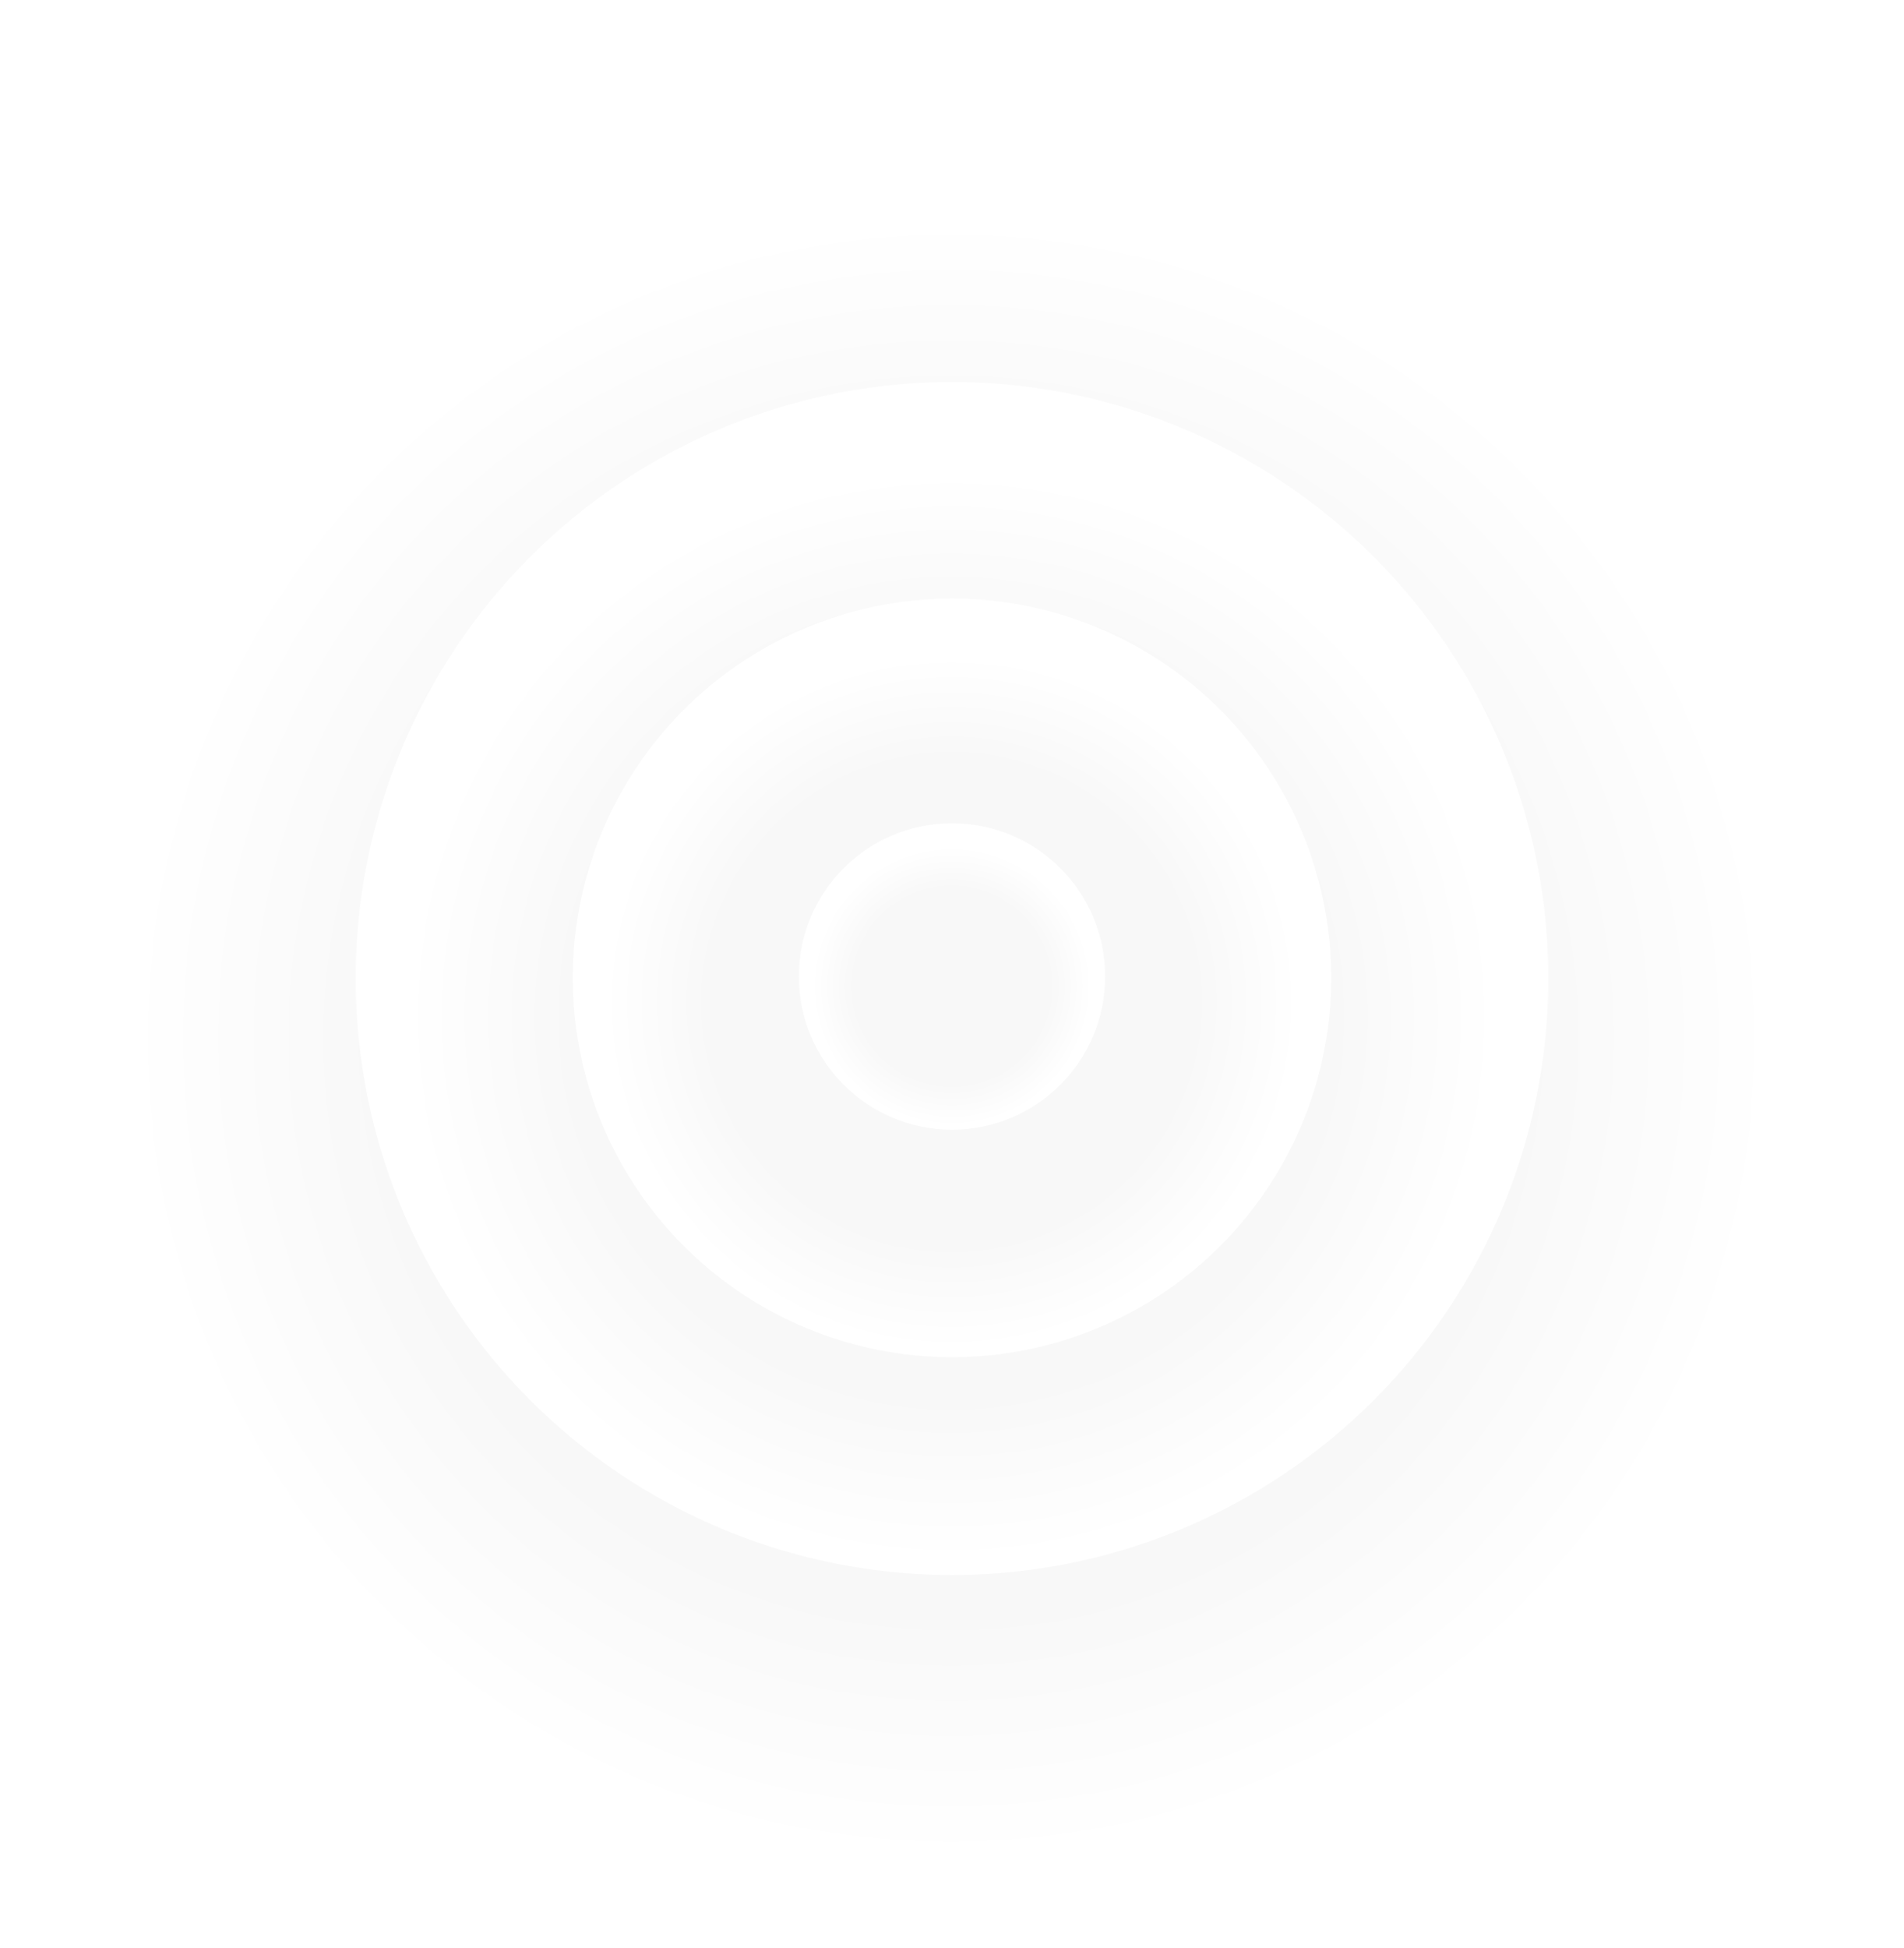 <svg width="1231" height="1259" viewBox="0 0 1231 1259" fill="none" xmlns="http://www.w3.org/2000/svg">
<g filter="url(#filter0_d_642_3477)">
<circle cx="615.503" cy="629.501" r="582.515" fill="url(#paint0_radial_642_3477)"/>
</g>
<g filter="url(#filter1_d_642_3477)">
<circle cx="615.502" cy="629.501" r="385.533" fill="url(#paint1_radial_642_3477)"/>
</g>
<g filter="url(#filter2_d_642_3477)">
<circle cx="615.5" cy="629.5" r="245.172" fill="url(#paint2_radial_642_3477)"/>
</g>
<g filter="url(#filter3_d_642_3477)">
<circle cx="615.5" cy="629.501" r="99.023" fill="url(#paint3_radial_642_3477)"/>
</g>
<defs>
<filter id="filter0_d_642_3477" x="17.38" y="35.838" width="1196.25" height="1196.25" filterUnits="userSpaceOnUse" color-interpolation-filters="sRGB">
<feFlood flood-opacity="0" result="BackgroundImageFix"/>
<feColorMatrix in="SourceAlpha" type="matrix" values="0 0 0 0 0 0 0 0 0 0 0 0 0 0 0 0 0 0 127 0" result="hardAlpha"/>
<feOffset dy="4.459"/>
<feGaussianBlur stdDeviation="7.804"/>
<feComposite in2="hardAlpha" operator="out"/>
<feColorMatrix type="matrix" values="0 0 0 0 0 0 0 0 0 0 0 0 0 0 0 0 0 0 0.12 0"/>
<feBlend mode="normal" in2="BackgroundImageFix" result="effect1_dropShadow_642_3477"/>
<feBlend mode="normal" in="SourceGraphic" in2="effect1_dropShadow_642_3477" result="shape"/>
</filter>
<filter id="filter1_d_642_3477" x="219.639" y="236.589" width="791.727" height="791.727" filterUnits="userSpaceOnUse" color-interpolation-filters="sRGB">
<feFlood flood-opacity="0" result="BackgroundImageFix"/>
<feColorMatrix in="SourceAlpha" type="matrix" values="0 0 0 0 0 0 0 0 0 0 0 0 0 0 0 0 0 0 127 0" result="hardAlpha"/>
<feOffset dy="2.951"/>
<feGaussianBlur stdDeviation="5.165"/>
<feComposite in2="hardAlpha" operator="out"/>
<feColorMatrix type="matrix" values="0 0 0 0 0 0 0 0 0 0 0 0 0 0 0 0 0 0 0.12 0"/>
<feBlend mode="normal" in2="BackgroundImageFix" result="effect1_dropShadow_642_3477"/>
<feBlend mode="normal" in="SourceGraphic" in2="effect1_dropShadow_642_3477" result="shape"/>
</filter>
<filter id="filter2_d_642_3477" x="361.447" y="377.985" width="508.105" height="508.105" filterUnits="userSpaceOnUse" color-interpolation-filters="sRGB">
<feFlood flood-opacity="0" result="BackgroundImageFix"/>
<feColorMatrix in="SourceAlpha" type="matrix" values="0 0 0 0 0 0 0 0 0 0 0 0 0 0 0 0 0 0 127 0" result="hardAlpha"/>
<feOffset dy="2.537"/>
<feGaussianBlur stdDeviation="4.44"/>
<feComposite in2="hardAlpha" operator="out"/>
<feColorMatrix type="matrix" values="0 0 0 0 0 0 0 0 0 0 0 0 0 0 0 0 0 0 0.12 0"/>
<feBlend mode="normal" in2="BackgroundImageFix" result="effect1_dropShadow_642_3477"/>
<feBlend mode="normal" in="SourceGraphic" in2="effect1_dropShadow_642_3477" result="shape"/>
</filter>
<filter id="filter3_d_642_3477" x="510.76" y="526.394" width="209.481" height="209.481" filterUnits="userSpaceOnUse" color-interpolation-filters="sRGB">
<feFlood flood-opacity="0" result="BackgroundImageFix"/>
<feColorMatrix in="SourceAlpha" type="matrix" values="0 0 0 0 0 0 0 0 0 0 0 0 0 0 0 0 0 0 127 0" result="hardAlpha"/>
<feOffset dy="1.633"/>
<feGaussianBlur stdDeviation="2.858"/>
<feComposite in2="hardAlpha" operator="out"/>
<feColorMatrix type="matrix" values="0 0 0 0 0 0 0 0 0 0 0 0 0 0 0 0 0 0 0.12 0"/>
<feBlend mode="normal" in2="BackgroundImageFix" result="effect1_dropShadow_642_3477"/>
<feBlend mode="normal" in="SourceGraphic" in2="effect1_dropShadow_642_3477" result="shape"/>
</filter>
<radialGradient id="paint0_radial_642_3477" cx="0" cy="0" r="1" gradientUnits="userSpaceOnUse" gradientTransform="translate(614.775 666.636) rotate(143.805) scale(531.436)">
<stop offset="0.7" stop-color="#F8F8F8"/>
<stop offset="1" stop-color="white"/>
</radialGradient>
<radialGradient id="paint1_radial_642_3477" cx="0" cy="0" r="1" gradientUnits="userSpaceOnUse" gradientTransform="translate(615.02 654.079) rotate(143.805) scale(351.727)">
<stop offset="0.7" stop-color="#F8F8F8"/>
<stop offset="1" stop-color="white"/>
</radialGradient>
<radialGradient id="paint2_radial_642_3477" cx="0" cy="0" r="1" gradientUnits="userSpaceOnUse" gradientTransform="translate(615.194 645.13) rotate(143.805) scale(223.674)">
<stop offset="0.7" stop-color="#F8F8F8"/>
<stop offset="1" stop-color="white"/>
</radialGradient>
<radialGradient id="paint3_radial_642_3477" cx="0" cy="0" r="1" gradientUnits="userSpaceOnUse" gradientTransform="translate(615.376 635.814) rotate(143.805) scale(90.341)">
<stop offset="0.7" stop-color="#F8F8F8"/>
<stop offset="1" stop-color="white"/>
</radialGradient>
</defs>
</svg>
